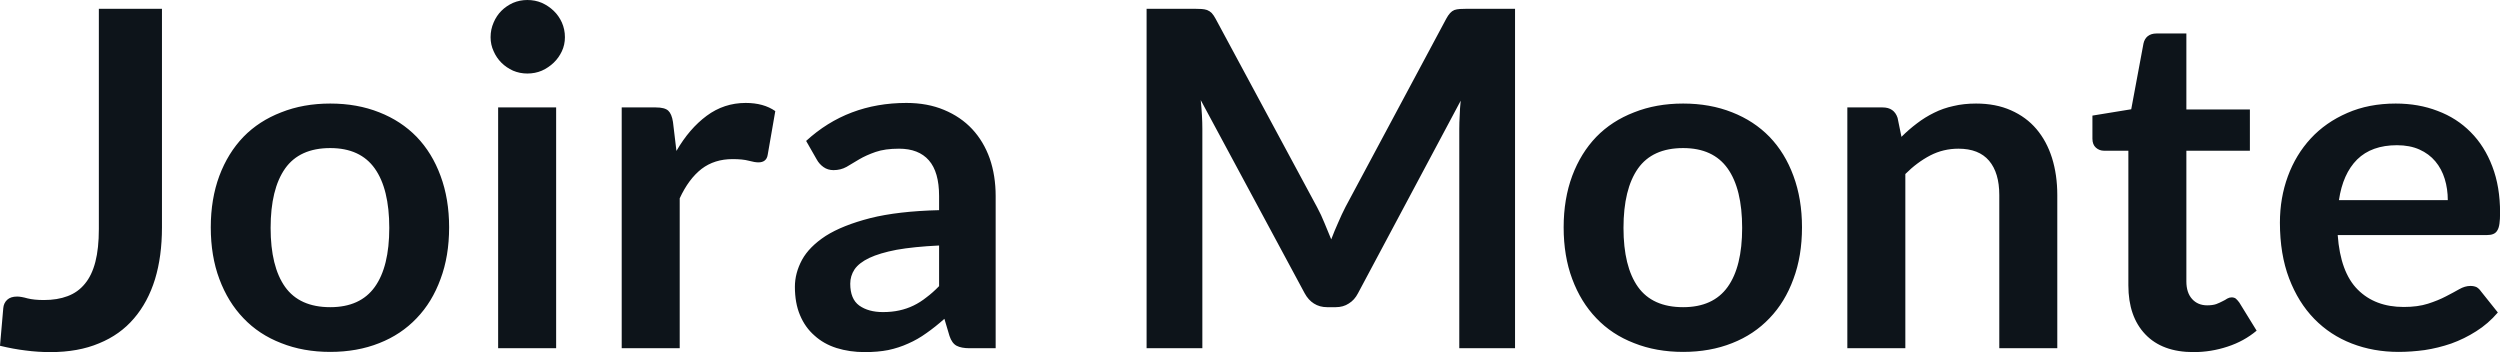 <svg fill="#0d141a" viewBox="0 0 122.406 17.239" height="100%" width="100%" xmlns="http://www.w3.org/2000/svg"><path preserveAspectRatio="none" d="M7.93 0.43L7.93 11.14Q7.93 12.55 7.59 13.67Q7.24 14.80 6.56 15.59Q5.88 16.39 4.85 16.81Q3.83 17.24 2.47 17.24L2.47 17.24Q1.85 17.24 1.25 17.16Q0.66 17.09 0 16.93L0 16.93L0.16 15.09Q0.18 14.84 0.35 14.68Q0.52 14.52 0.84 14.52L0.84 14.52Q1.03 14.52 1.35 14.61Q1.67 14.69 2.15 14.69L2.15 14.69Q2.81 14.69 3.31 14.50Q3.82 14.31 4.16 13.89Q4.50 13.48 4.67 12.82Q4.84 12.16 4.84 11.21L4.84 11.21L4.84 0.43L7.93 0.43ZM16.17 5.07L16.17 5.07Q17.49 5.07 18.57 5.50Q19.64 5.92 20.40 6.70Q21.16 7.49 21.57 8.61Q21.99 9.74 21.99 11.13L21.99 11.13Q21.99 12.54 21.57 13.66Q21.16 14.79 20.40 15.58Q19.64 16.38 18.57 16.80Q17.49 17.23 16.17 17.23L16.17 17.23Q14.85 17.23 13.77 16.80Q12.68 16.38 11.92 15.58Q11.16 14.79 10.74 13.66Q10.32 12.54 10.32 11.13L10.32 11.13Q10.32 9.74 10.74 8.61Q11.16 7.49 11.92 6.70Q12.68 5.92 13.77 5.50Q14.85 5.07 16.17 5.07ZM16.17 15.04L16.17 15.04Q17.64 15.04 18.35 14.05Q19.06 13.06 19.06 11.16L19.06 11.16Q19.06 9.25 18.35 8.25Q17.64 7.25 16.17 7.25L16.17 7.25Q14.67 7.25 13.96 8.25Q13.25 9.26 13.25 11.16L13.25 11.16Q13.25 13.05 13.96 14.05Q14.67 15.04 16.17 15.04ZM24.39 5.26L27.23 5.26L27.23 17.05L24.39 17.05L24.39 5.26ZM27.66 1.82L27.66 1.82Q27.66 2.19 27.51 2.51Q27.36 2.83 27.11 3.07Q26.86 3.31 26.53 3.46Q26.20 3.60 25.82 3.60L25.82 3.60Q25.45 3.60 25.12 3.46Q24.79 3.31 24.55 3.07Q24.31 2.83 24.17 2.51Q24.02 2.19 24.02 1.82L24.02 1.82Q24.02 1.44 24.17 1.10Q24.31 0.77 24.55 0.53Q24.79 0.29 25.12 0.14Q25.45 0 25.82 0L25.82 0Q26.20 0 26.53 0.14Q26.86 0.29 27.11 0.53Q27.36 0.77 27.51 1.10Q27.66 1.44 27.66 1.82ZM33.28 17.05L30.44 17.05L30.44 5.26L32.11 5.26Q32.55 5.26 32.72 5.42Q32.89 5.58 32.95 5.97L32.95 5.97L33.12 7.39Q33.75 6.30 34.60 5.67Q35.45 5.04 36.51 5.04L36.51 5.04Q37.39 5.04 37.96 5.44L37.96 5.44L37.59 7.57Q37.56 7.77 37.44 7.86Q37.33 7.95 37.13 7.95L37.13 7.95Q36.96 7.95 36.66 7.87Q36.36 7.79 35.87 7.79L35.87 7.79Q34.98 7.79 34.35 8.27Q33.72 8.76 33.28 9.71L33.28 9.71L33.28 17.05ZM48.75 9.60L48.75 17.05L47.47 17.05Q47.07 17.05 46.84 16.93Q46.61 16.81 46.49 16.45L46.49 16.45L46.24 15.61Q45.79 16.01 45.36 16.31Q44.93 16.62 44.47 16.82Q44.01 17.03 43.49 17.14Q42.98 17.24 42.34 17.24L42.34 17.24Q41.60 17.24 40.96 17.04Q40.33 16.84 39.88 16.43Q39.42 16.03 39.17 15.43Q38.92 14.84 38.92 14.04L38.92 14.04Q38.92 13.37 39.27 12.72Q39.62 12.08 40.43 11.55Q41.25 11.03 42.61 10.68Q43.96 10.34 45.98 10.29L45.98 10.29L45.98 9.60Q45.98 8.42 45.48 7.85Q44.98 7.28 44.02 7.28L44.02 7.28Q43.33 7.28 42.87 7.44Q42.41 7.60 42.07 7.80Q41.73 8.00 41.45 8.17Q41.16 8.33 40.81 8.33L40.81 8.33Q40.53 8.33 40.32 8.18Q40.11 8.03 39.99 7.81L39.99 7.81L39.47 6.90Q41.50 5.04 44.38 5.04L44.38 5.04Q45.41 5.04 46.22 5.38Q47.04 5.72 47.60 6.32Q48.16 6.92 48.46 7.76Q48.75 8.60 48.75 9.60L48.75 9.60ZM43.23 15.28L43.23 15.28Q43.67 15.28 44.03 15.20Q44.40 15.12 44.73 14.96Q45.06 14.80 45.36 14.56Q45.67 14.33 45.98 14.01L45.98 14.01L45.98 12.02Q44.74 12.08 43.90 12.23Q43.07 12.39 42.56 12.63Q42.06 12.87 41.84 13.19Q41.63 13.51 41.63 13.89L41.63 13.89Q41.63 14.64 42.07 14.96Q42.52 15.28 43.23 15.28ZM64.49 10.15L64.49 10.15Q64.69 10.52 64.85 10.92Q65.02 11.32 65.18 11.72L65.18 11.72Q65.34 11.30 65.52 10.90Q65.69 10.50 65.88 10.13L65.88 10.13L70.81 0.92Q70.90 0.75 71.00 0.64Q71.09 0.54 71.21 0.49Q71.33 0.45 71.48 0.44Q71.63 0.43 71.84 0.43L71.84 0.43L74.18 0.43L74.18 17.05L71.45 17.05L71.45 6.31Q71.45 6.01 71.47 5.66Q71.48 5.30 71.52 4.93L71.52 4.93L66.49 14.36Q66.32 14.69 66.04 14.86Q65.77 15.04 65.40 15.04L65.40 15.04L64.98 15.04Q64.61 15.04 64.33 14.86Q64.06 14.69 63.88 14.36L63.88 14.36L58.79 4.90Q58.83 5.28 58.85 5.64Q58.87 6.00 58.87 6.31L58.87 6.31L58.87 17.05L56.14 17.05L56.14 0.43L58.48 0.43Q58.68 0.43 58.83 0.44Q58.98 0.45 59.10 0.49Q59.23 0.54 59.33 0.64Q59.43 0.75 59.52 0.92L59.52 0.92L64.49 10.15ZM82.41 5.07L82.41 5.07Q83.73 5.07 84.81 5.50Q85.88 5.92 86.64 6.70Q87.40 7.49 87.81 8.61Q88.23 9.74 88.23 11.13L88.23 11.13Q88.23 12.54 87.81 13.66Q87.40 14.79 86.64 15.58Q85.88 16.38 84.81 16.80Q83.73 17.23 82.41 17.23L82.41 17.23Q81.09 17.23 80.01 16.80Q78.92 16.38 78.16 15.58Q77.40 14.79 76.98 13.66Q76.56 12.54 76.56 11.13L76.56 11.13Q76.56 9.74 76.98 8.61Q77.40 7.49 78.16 6.70Q78.92 5.92 80.01 5.50Q81.09 5.07 82.41 5.07ZM82.41 15.04L82.41 15.04Q83.88 15.04 84.59 14.05Q85.30 13.06 85.30 11.16L85.30 11.16Q85.30 9.25 84.59 8.25Q83.88 7.25 82.41 7.25L82.41 7.25Q80.91 7.25 80.20 8.25Q79.49 9.26 79.49 11.16L79.49 11.16Q79.49 13.05 80.20 14.05Q80.91 15.04 82.41 15.04ZM93.29 17.05L90.45 17.05L90.45 5.26L92.18 5.26Q92.74 5.26 92.91 5.77L92.91 5.77L93.10 6.70Q93.46 6.34 93.86 6.04Q94.25 5.74 94.70 5.52Q95.14 5.30 95.65 5.19Q96.15 5.07 96.75 5.07L96.75 5.07Q97.72 5.07 98.46 5.40Q99.21 5.73 99.71 6.32Q100.21 6.91 100.47 7.73Q100.73 8.56 100.73 9.55L100.73 9.55L100.73 17.05L97.89 17.05L97.89 9.55Q97.89 8.46 97.39 7.87Q96.89 7.28 95.89 7.28L95.89 7.28Q95.15 7.28 94.51 7.61Q93.86 7.95 93.29 8.52L93.29 8.52L93.29 17.05ZM107.40 17.24L107.40 17.24Q105.87 17.24 105.04 16.37Q104.21 15.50 104.21 13.97L104.21 13.97L104.21 7.38L103.02 7.38Q102.79 7.38 102.62 7.23Q102.45 7.08 102.45 6.79L102.45 6.79L102.45 5.66L104.35 5.35L104.95 2.13Q105.00 1.90 105.16 1.77Q105.33 1.64 105.58 1.64L105.58 1.64L107.05 1.64L107.05 5.36L110.16 5.36L110.16 7.38L107.05 7.38L107.05 13.78Q107.05 14.33 107.33 14.64Q107.61 14.95 108.07 14.95L108.07 14.95Q108.33 14.95 108.51 14.89Q108.69 14.82 108.82 14.75Q108.95 14.69 109.05 14.62Q109.16 14.56 109.26 14.56L109.26 14.56Q109.39 14.56 109.47 14.62Q109.55 14.69 109.64 14.81L109.64 14.81L110.49 16.19Q109.87 16.71 109.07 16.97Q108.26 17.24 107.40 17.24ZM117.30 5.07L117.30 5.07Q118.42 5.07 119.35 5.43Q120.29 5.78 120.97 6.47Q121.65 7.15 122.03 8.15Q122.41 9.14 122.41 10.42L122.41 10.42Q122.41 10.74 122.38 10.95Q122.35 11.17 122.27 11.29Q122.20 11.41 122.07 11.46Q121.95 11.51 121.75 11.51L121.75 11.51L114.46 11.51Q114.59 13.33 115.44 14.18Q116.29 15.03 117.69 15.03L117.69 15.03Q118.38 15.03 118.88 14.87Q119.38 14.71 119.76 14.51Q120.13 14.32 120.41 14.16Q120.69 14.00 120.96 14.00L120.96 14.00Q121.13 14.00 121.26 14.06Q121.38 14.13 121.47 14.26L121.47 14.26L122.30 15.30Q121.83 15.85 121.24 16.22Q120.66 16.59 120.02 16.82Q119.38 17.04 118.72 17.14Q118.06 17.23 117.44 17.23L117.44 17.23Q116.21 17.23 115.15 16.82Q114.09 16.41 113.31 15.61Q112.53 14.81 112.08 13.63Q111.63 12.45 111.63 10.90L111.63 10.90Q111.63 9.69 112.02 8.63Q112.41 7.57 113.14 6.78Q113.87 5.99 114.93 5.53Q115.98 5.07 117.30 5.07ZM117.36 7.11L117.36 7.11Q116.12 7.11 115.41 7.81Q114.71 8.51 114.52 9.80L114.52 9.80L119.85 9.80Q119.85 9.25 119.70 8.76Q119.55 8.27 119.24 7.90Q118.93 7.53 118.46 7.32Q117.99 7.11 117.36 7.11Z"></path></svg>